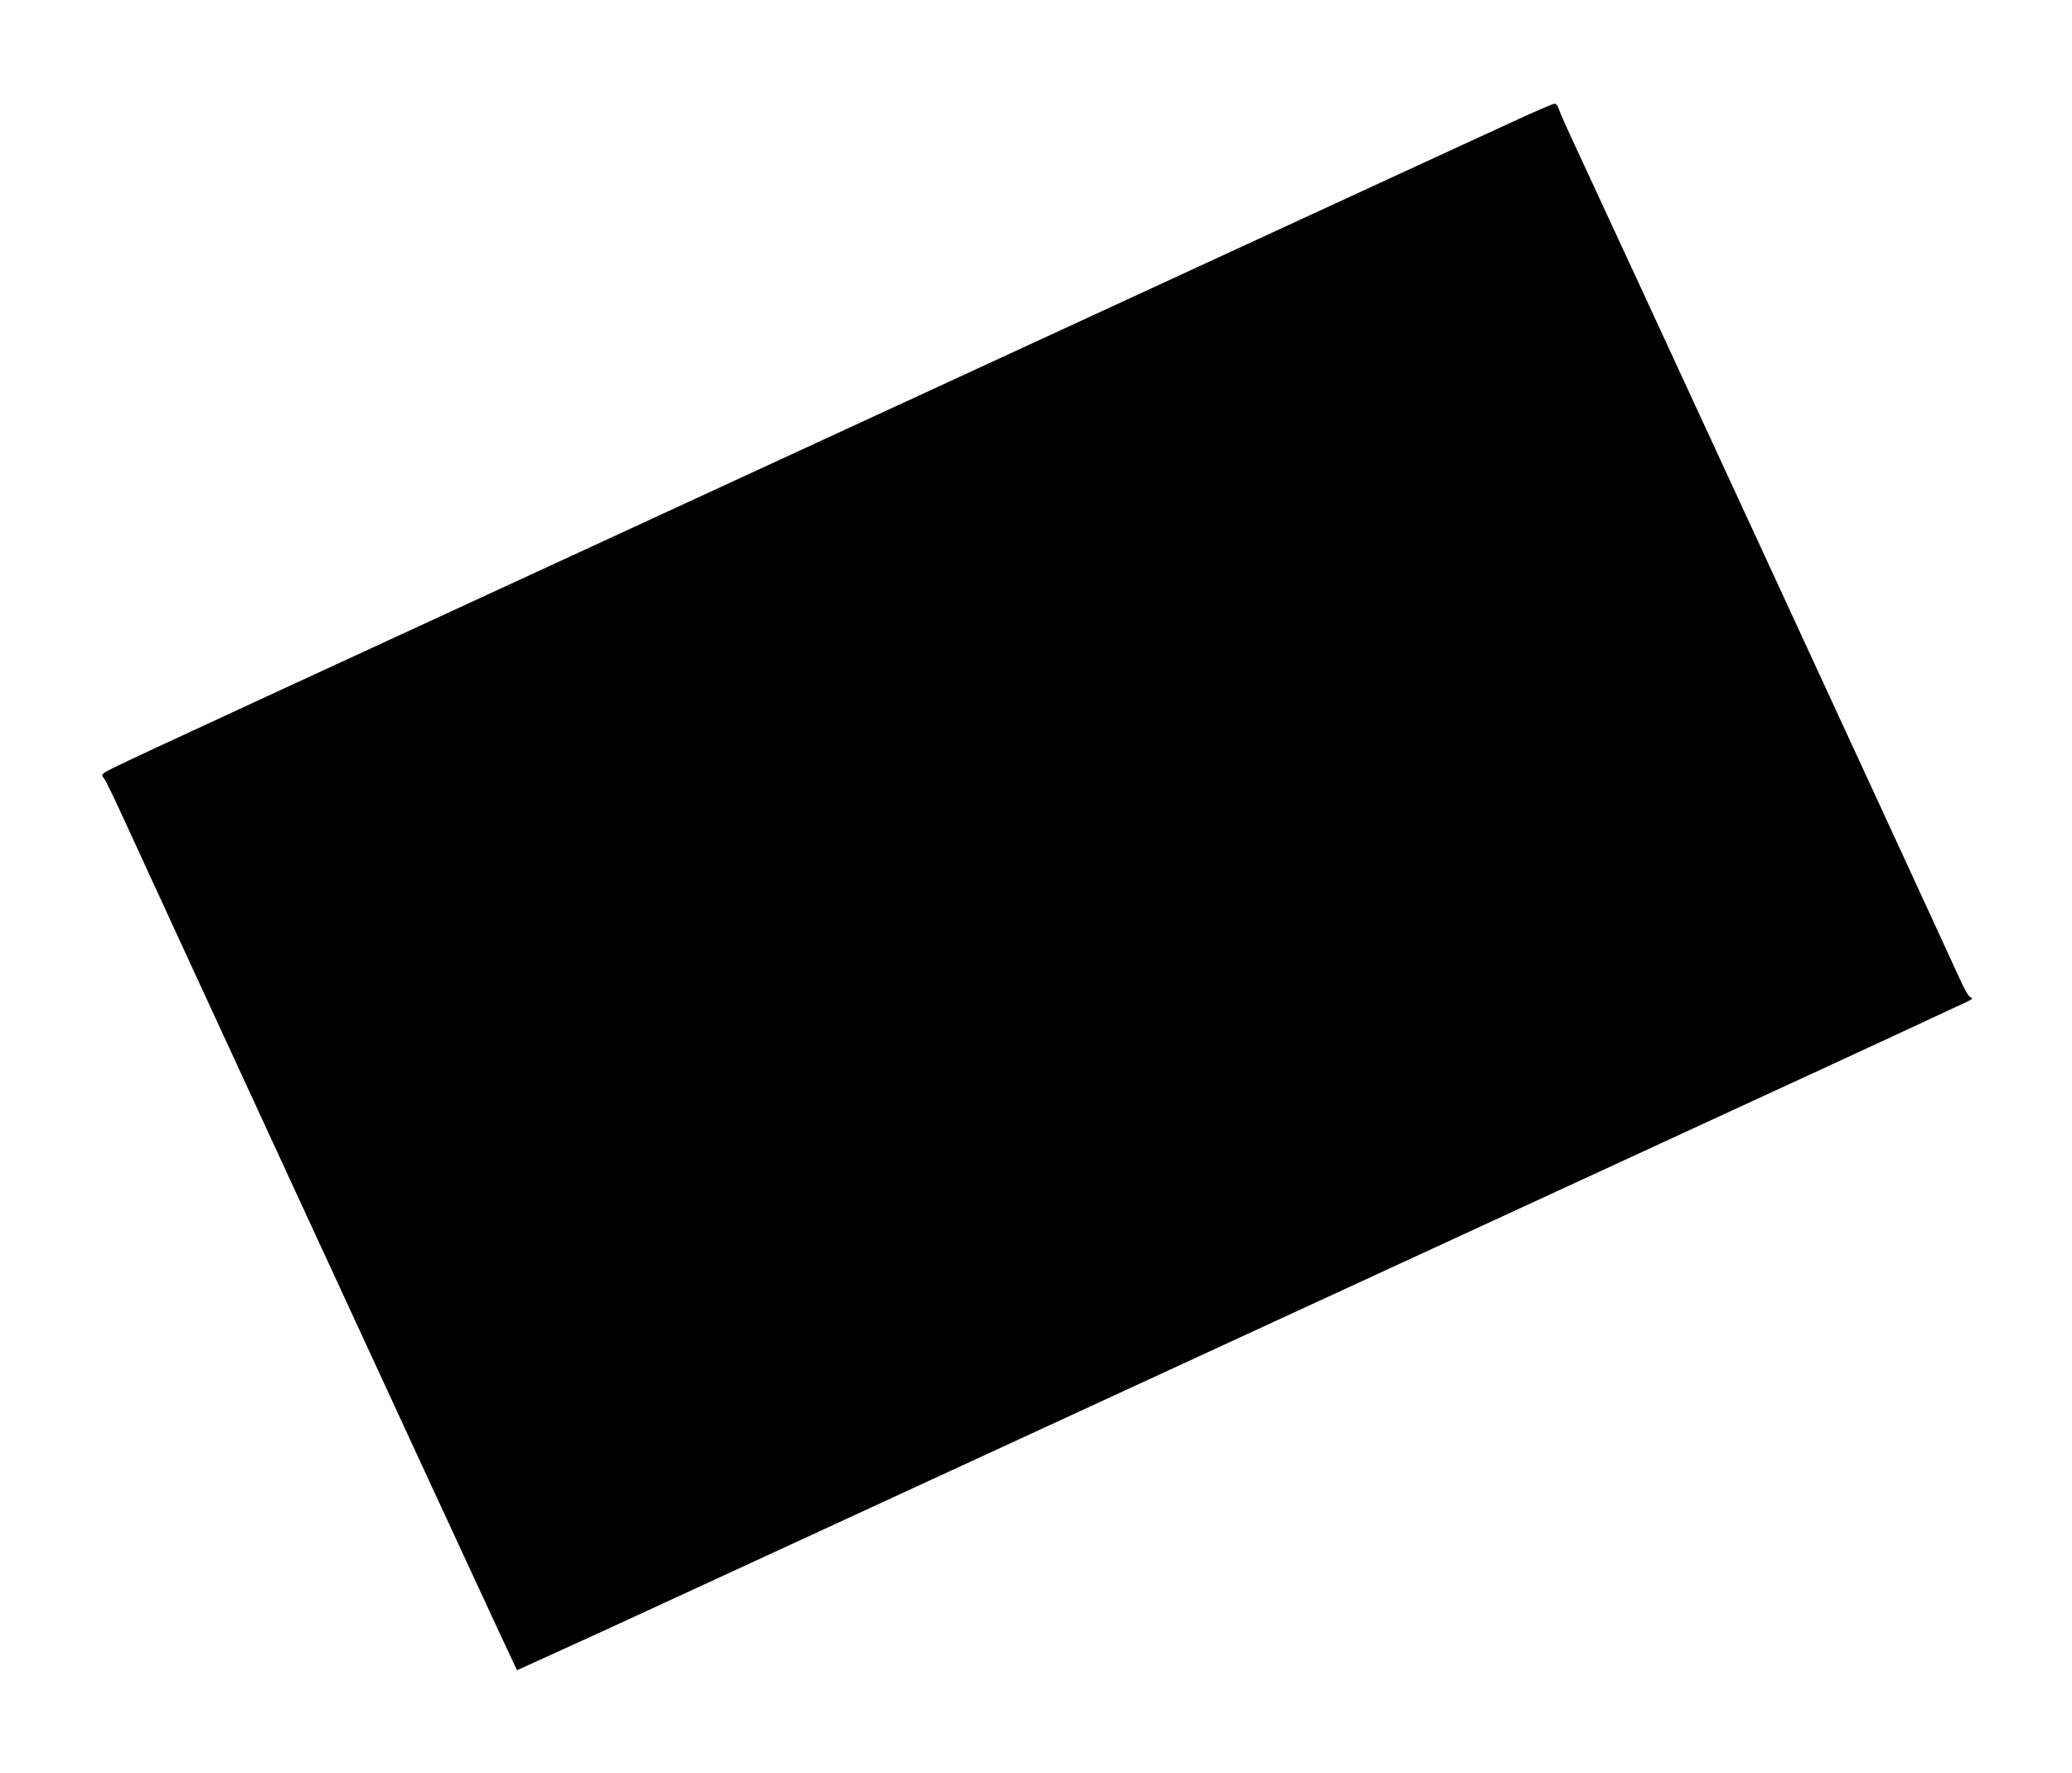  <svg version="1.0" xmlns="http://www.w3.org/2000/svg"
 width="1280pt" height="1095pt" viewBox="0 0 1280 1095"
 preserveAspectRatio="xMidYMid meet"><g transform="translate(0,1095) scale(0.1,-0.1)"
fill="#000000" stroke="none">
<path d="M9345 10198 c-132 -60 -1311 -604 -2620 -1208 -1309 -604 -3109
-1434 -4000 -1845 -1926 -888 -2066 -953 -2084 -971 -13 -12 -13 -16 1 -31 9
-10 63 -121 121 -248 128 -283 2162 -4687 2318 -5021 l113 -241 180 82 c236
107 492 224 586 268 129 59 3087 1423 4635 2137 2870 1323 3132 1444 3300
1523 94 44 199 93 235 109 55 26 62 31 44 38 -13 5 -38 47 -73 126 -91 202
-2202 4773 -2336 5059 -70 149 -131 285 -136 303 -7 20 -16 32 -27 31 -9 0
-125 -50 -257 -111z"/>
</g>
</svg>
